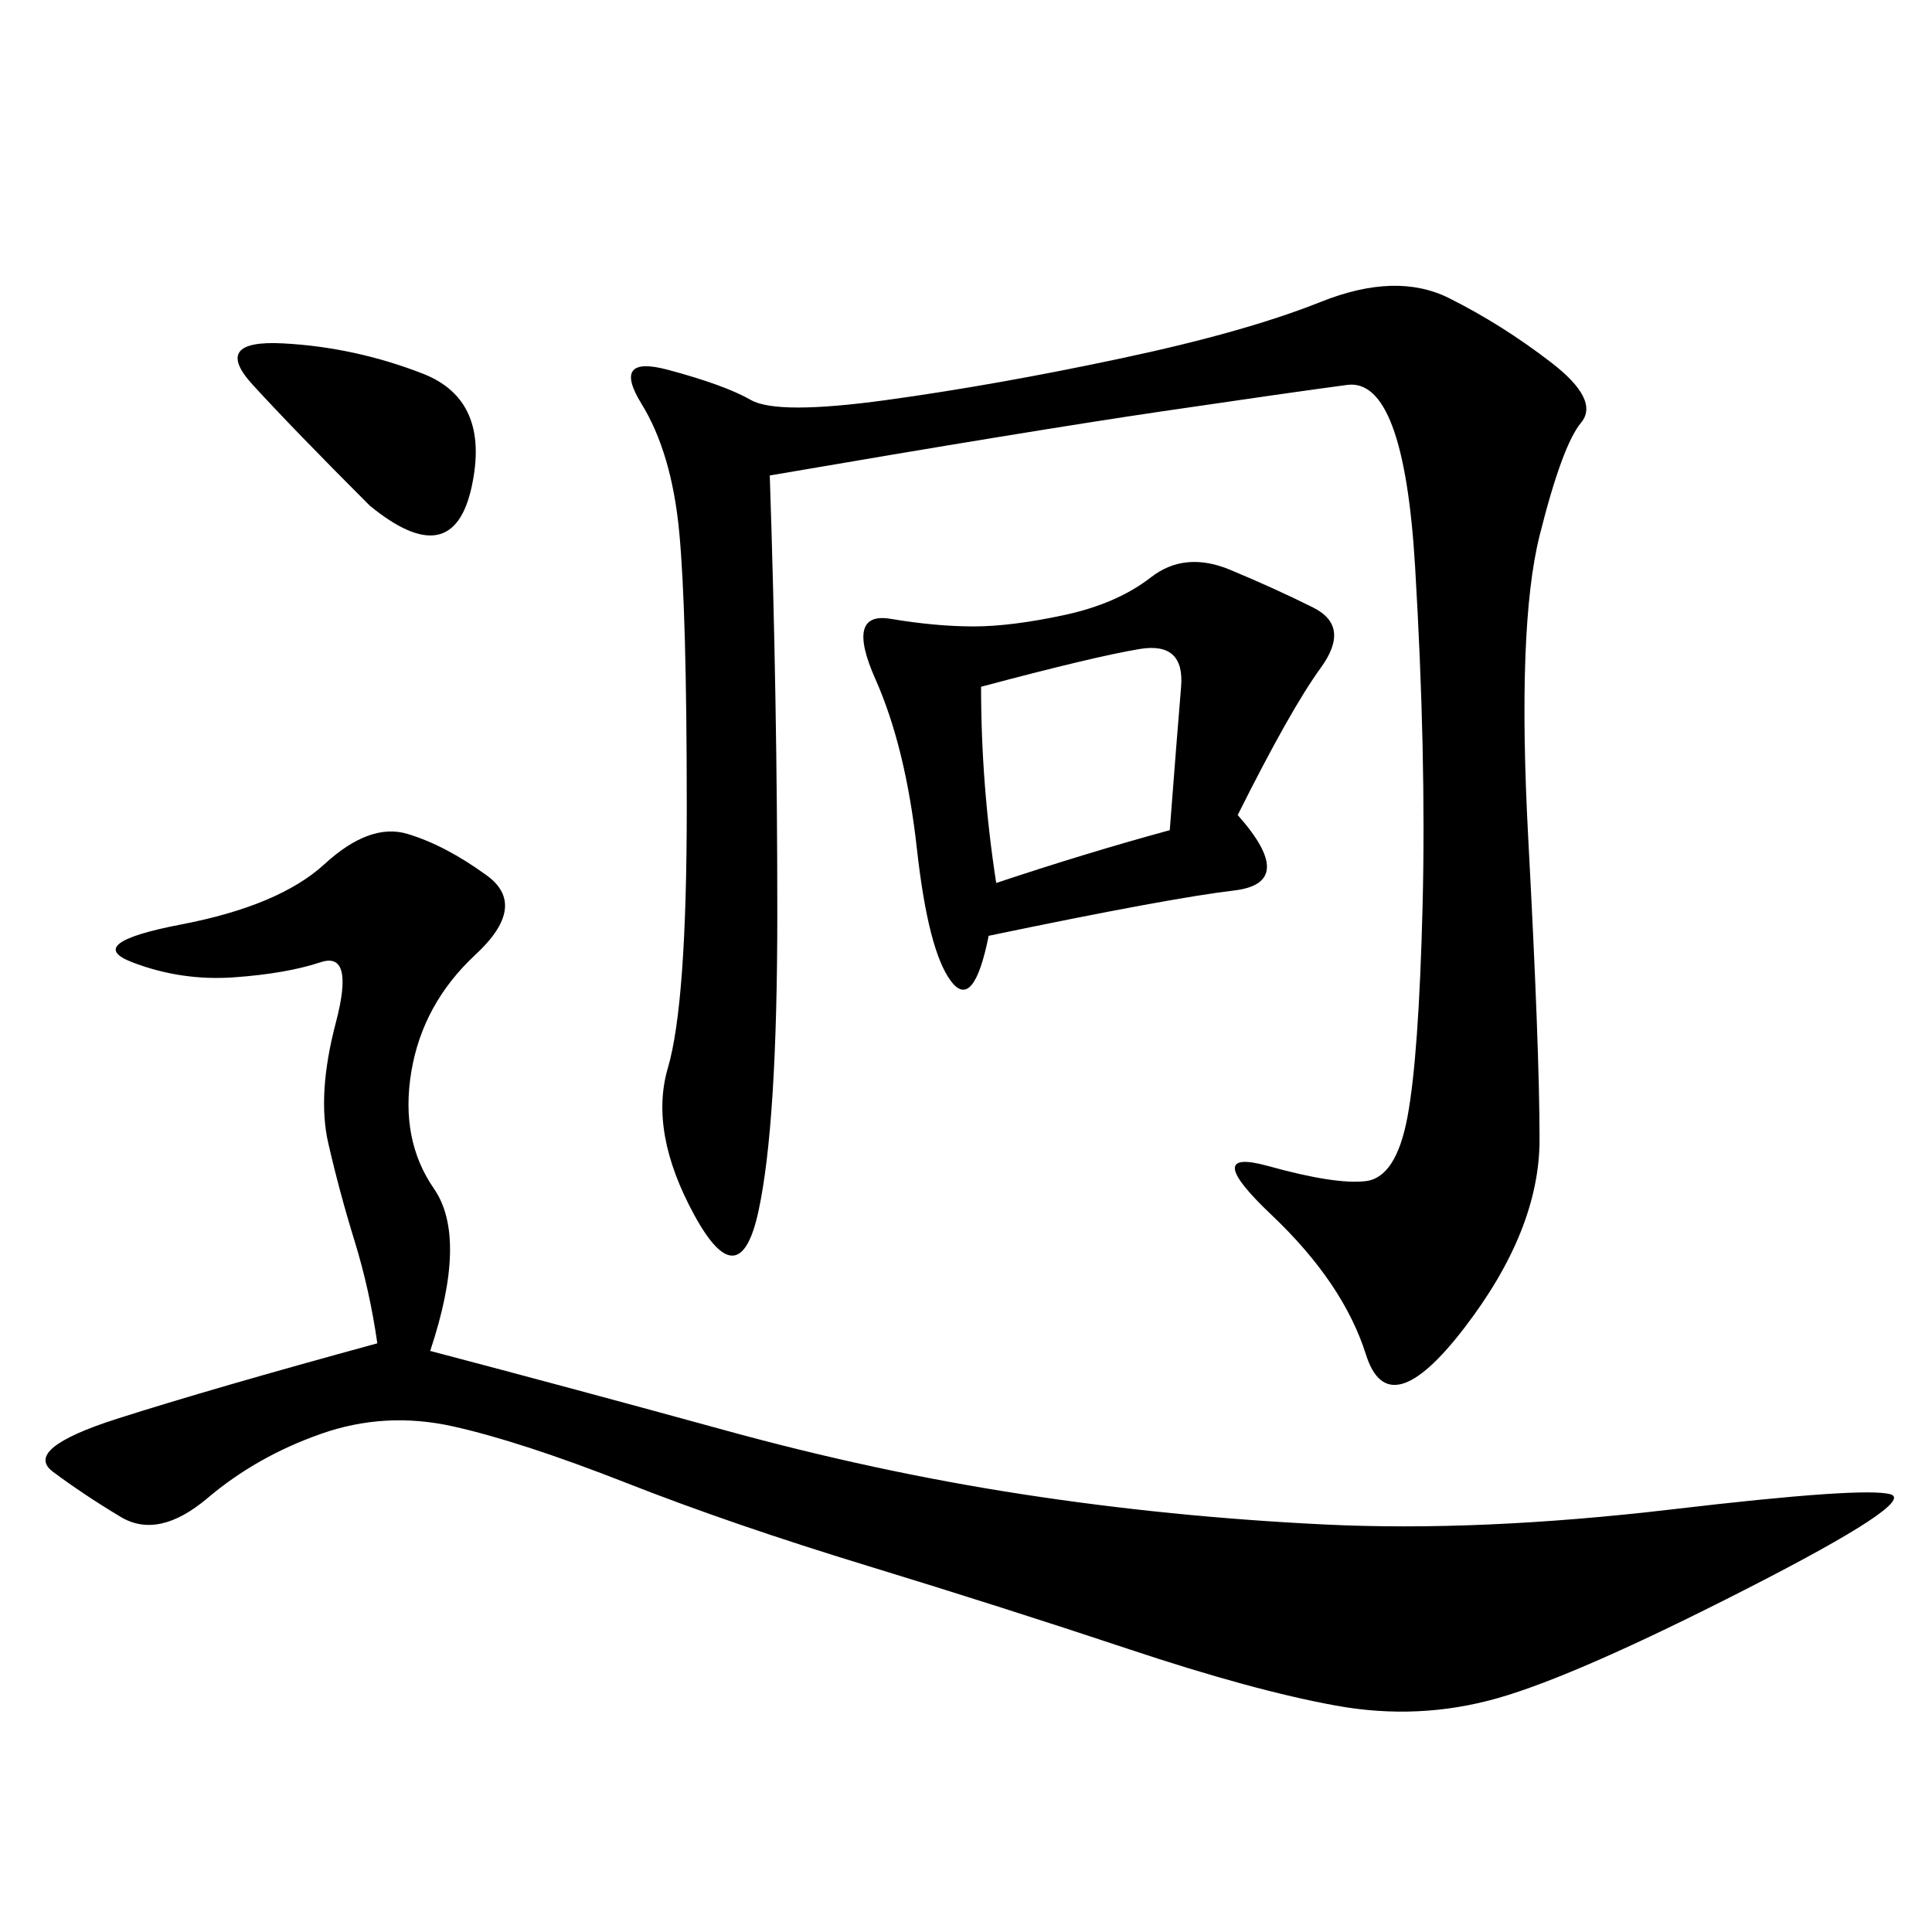 <svg xmlns="http://www.w3.org/2000/svg" xmlns:xlink="http://www.w3.org/1999/xlink" width="300" height="300"><path d="M66.80 209.77Q89.06 215.63 112.50 222.07Q135.94 228.52 158.79 232.03Q181.64 235.55 205.66 236.72Q229.69 237.89 259.57 234.38Q289.45 230.86 293.55 232.03Q297.66 233.20 271.29 246.68Q244.92 260.16 232.62 263.67Q220.31 267.19 207.42 264.84Q194.53 262.50 175.20 256.05Q155.86 249.61 134.77 243.16Q113.67 236.72 97.27 230.27Q80.86 223.83 70.31 221.48Q59.77 219.14 49.80 222.66Q39.84 226.17 32.23 232.62Q24.61 239.06 18.75 235.55Q12.89 232.03 8.20 228.52Q3.52 225 18.16 220.31Q32.81 215.63 58.59 208.59L58.59 208.59Q57.42 200.39 55.08 192.77Q52.73 185.16 50.98 177.54Q49.22 169.92 52.15 158.79Q55.08 147.66 49.80 149.41Q44.53 151.17 36.33 151.76Q28.13 152.34 20.51 149.41Q12.89 146.48 28.13 143.55Q43.36 140.63 50.39 134.18Q57.42 127.73 63.28 129.49Q69.14 131.25 75.59 135.94Q82.03 140.63 73.83 148.24Q65.63 155.86 63.87 166.41Q62.11 176.95 67.38 184.57Q72.66 192.19 66.80 209.77L66.80 209.77ZM119.53 73.83Q120.70 108.98 120.70 141.80L120.70 141.80Q120.70 174.61 117.77 188.09Q114.84 201.56 107.81 188.67Q100.78 175.78 103.71 165.82Q106.64 155.86 106.64 125.39L106.64 125.39Q106.64 94.92 105.47 82.62Q104.30 70.31 99.61 62.70Q94.92 55.08 103.71 57.42Q112.50 59.77 116.60 62.11Q120.70 64.45 137.70 62.11Q154.69 59.77 174.02 55.66Q193.36 51.56 205.08 46.88Q216.80 42.19 225 46.29Q233.20 50.39 240.82 56.25Q248.44 62.11 245.51 65.63Q242.58 69.14 239.06 83.20Q235.55 97.27 237.30 130.08Q239.06 162.89 239.06 176.95L239.06 176.95Q239.06 191.02 227.34 206.25Q215.63 221.48 212.11 210.35Q208.59 199.22 197.46 188.67Q186.33 178.13 196.88 181.05Q207.42 183.98 212.11 183.40Q216.80 182.81 218.55 173.44Q220.31 164.06 220.90 140.63Q221.48 117.19 219.73 87.89Q217.97 58.59 209.18 59.77Q200.39 60.94 180.47 63.87Q160.55 66.80 119.53 73.83L119.53 73.83ZM192.19 126.56Q201.56 137.11 191.60 138.28Q181.64 139.45 153.52 145.31L153.52 145.31Q151.17 157.03 147.66 152.34Q144.14 147.66 142.38 131.84Q140.63 116.02 135.94 105.47Q131.25 94.92 138.28 96.09Q145.31 97.27 151.17 97.27L151.17 97.27Q157.03 97.27 165.23 95.51Q173.44 93.75 178.71 89.65Q183.98 85.55 191.02 88.48Q198.05 91.41 203.91 94.34Q209.77 97.27 205.08 103.71Q200.39 110.16 192.19 126.56L192.19 126.56ZM154.69 137.11Q168.75 132.42 181.64 128.91L181.64 128.91Q182.81 113.67 183.40 106.64Q183.98 99.61 176.95 100.78Q169.92 101.95 152.34 106.64L152.34 106.64Q152.34 121.88 154.69 137.11L154.69 137.11ZM57.42 78.52Q45.70 66.80 39.26 59.77Q32.81 52.73 43.95 53.32Q55.08 53.91 65.63 58.01Q76.17 62.11 73.24 75.59Q70.31 89.06 57.42 78.52L57.42 78.52Z"/></svg>